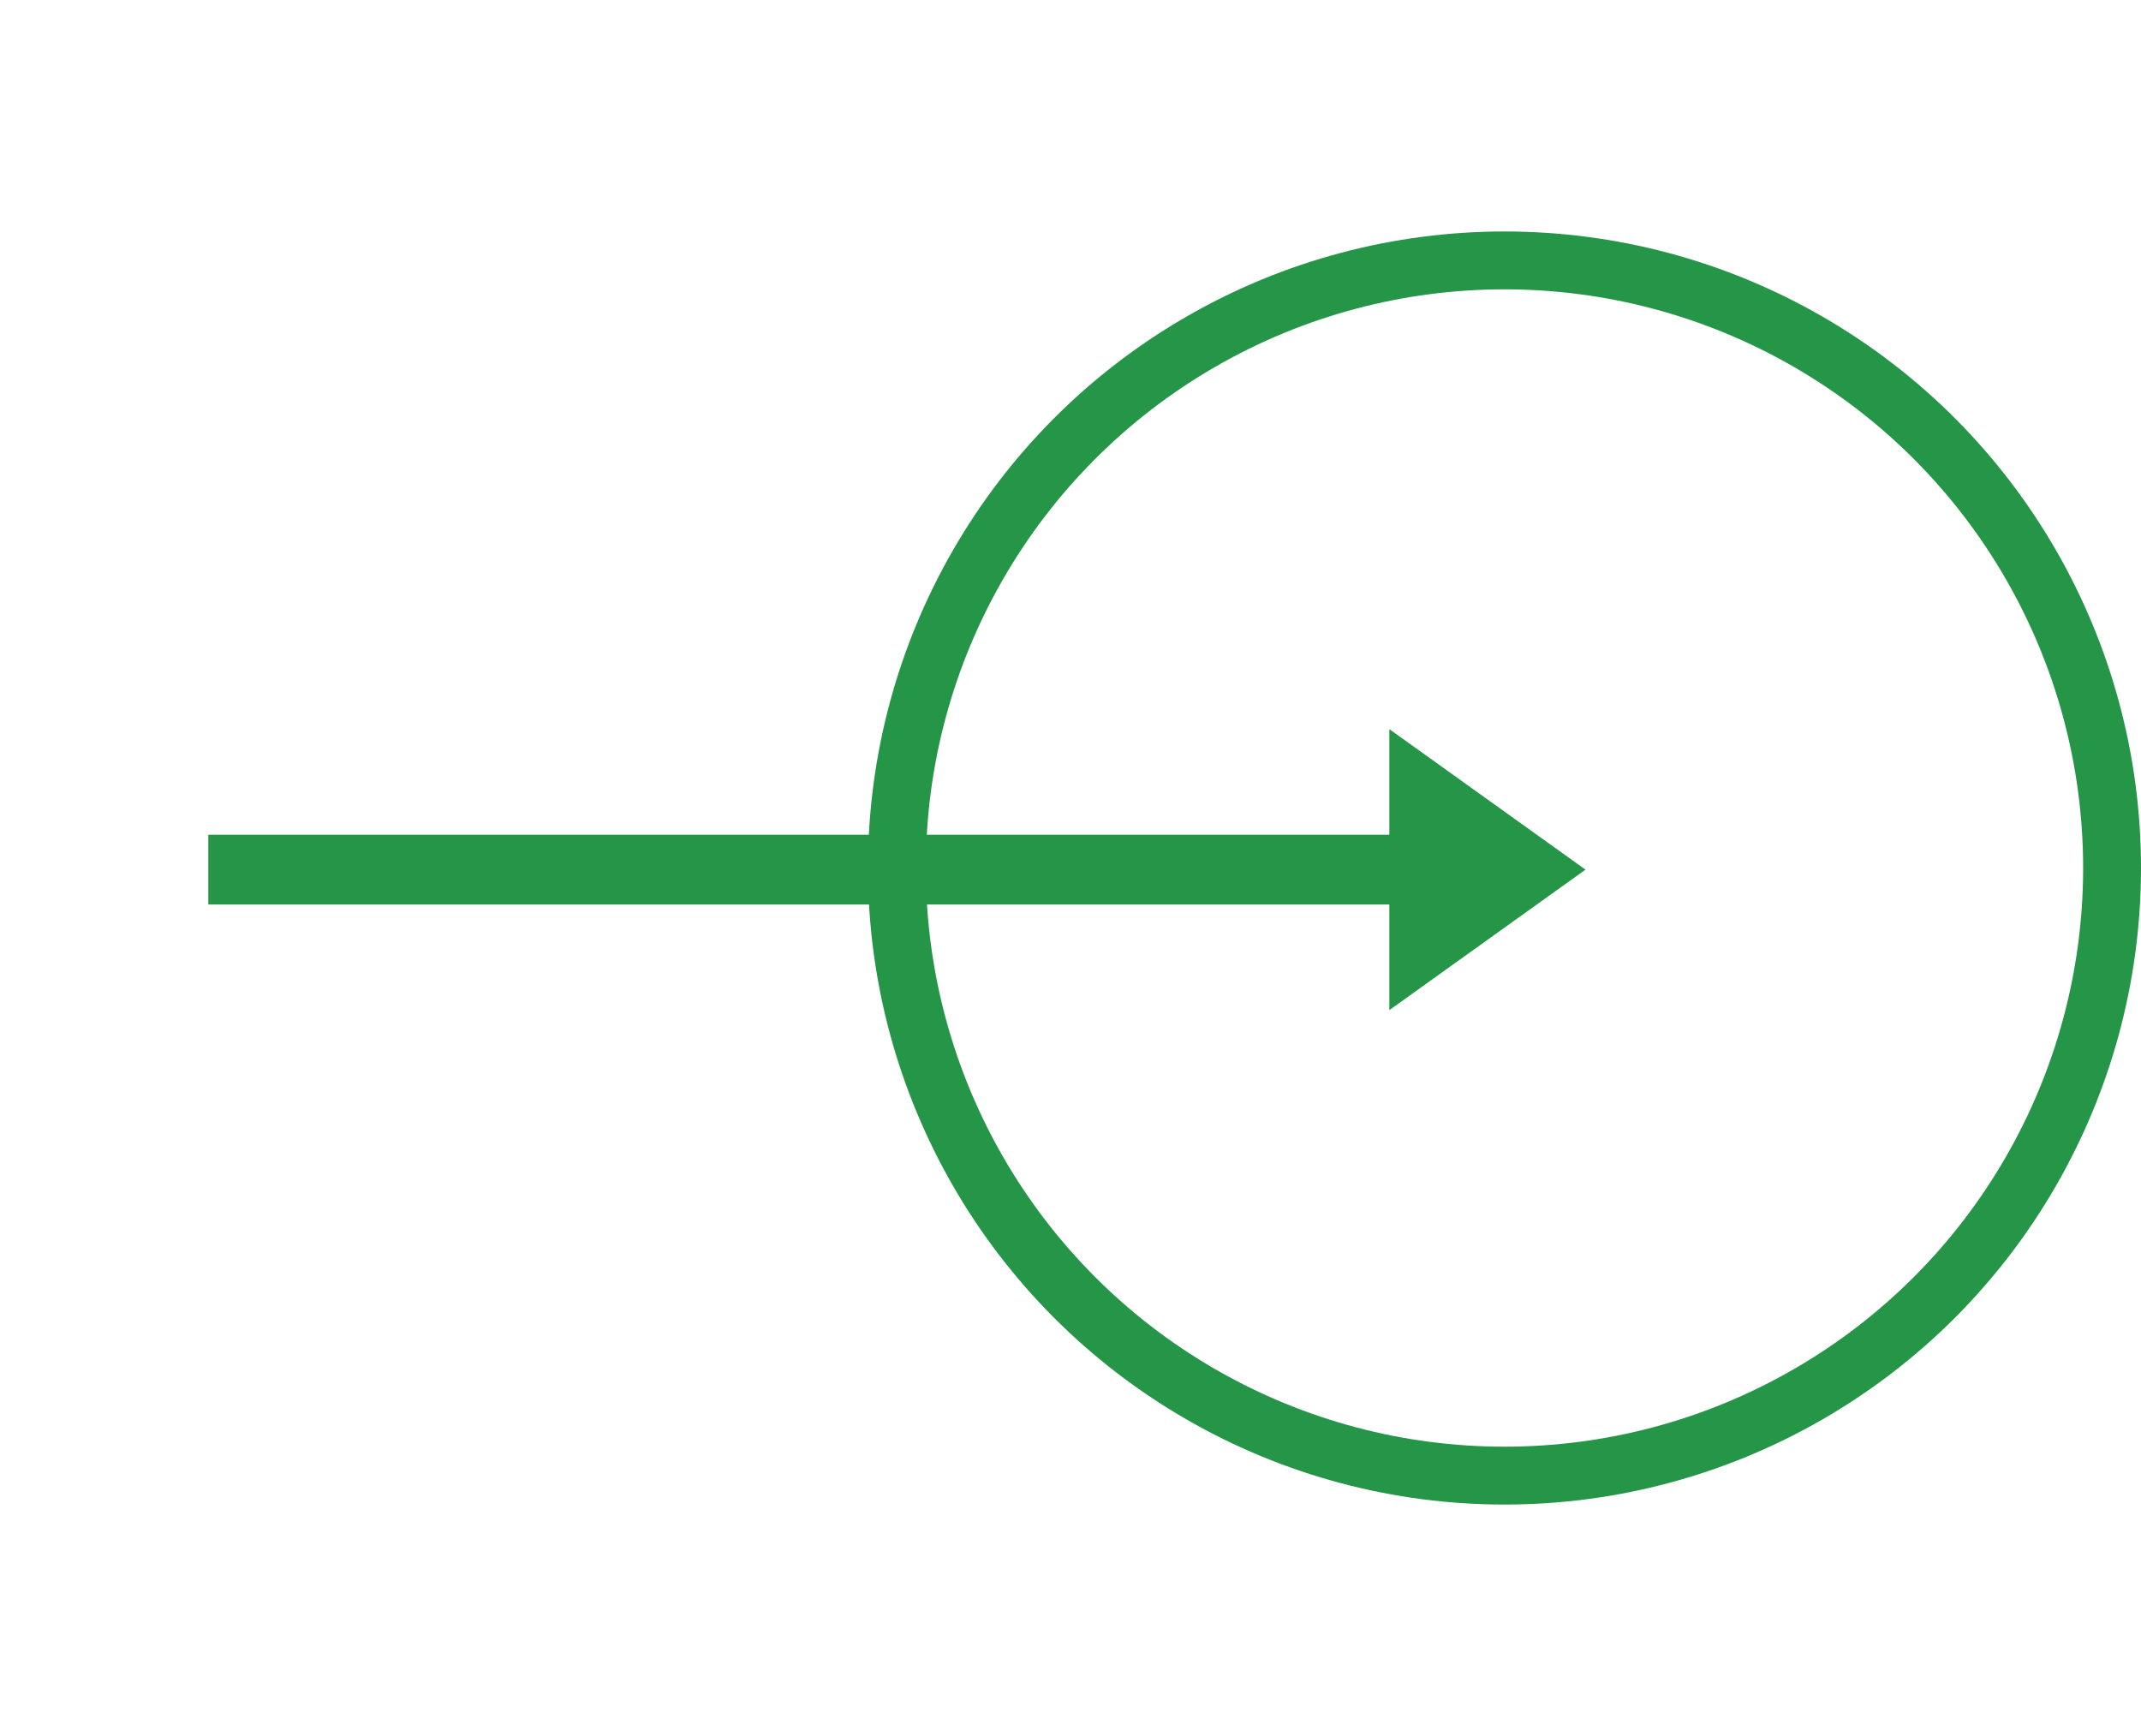 <svg width="37" height="30" viewBox="0 0 37 30" fill="none" xmlns="http://www.w3.org/2000/svg">
<circle cx="26" cy="15" r="10.5" stroke="#259548"/>
<path d="M3.6 14.425L24.01 14.425L24.01 12.6L27.4 15.028L24.01 17.456L24.01 15.631L3.6 15.631L3.6 14.425Z" fill="#259548"/>
</svg>
